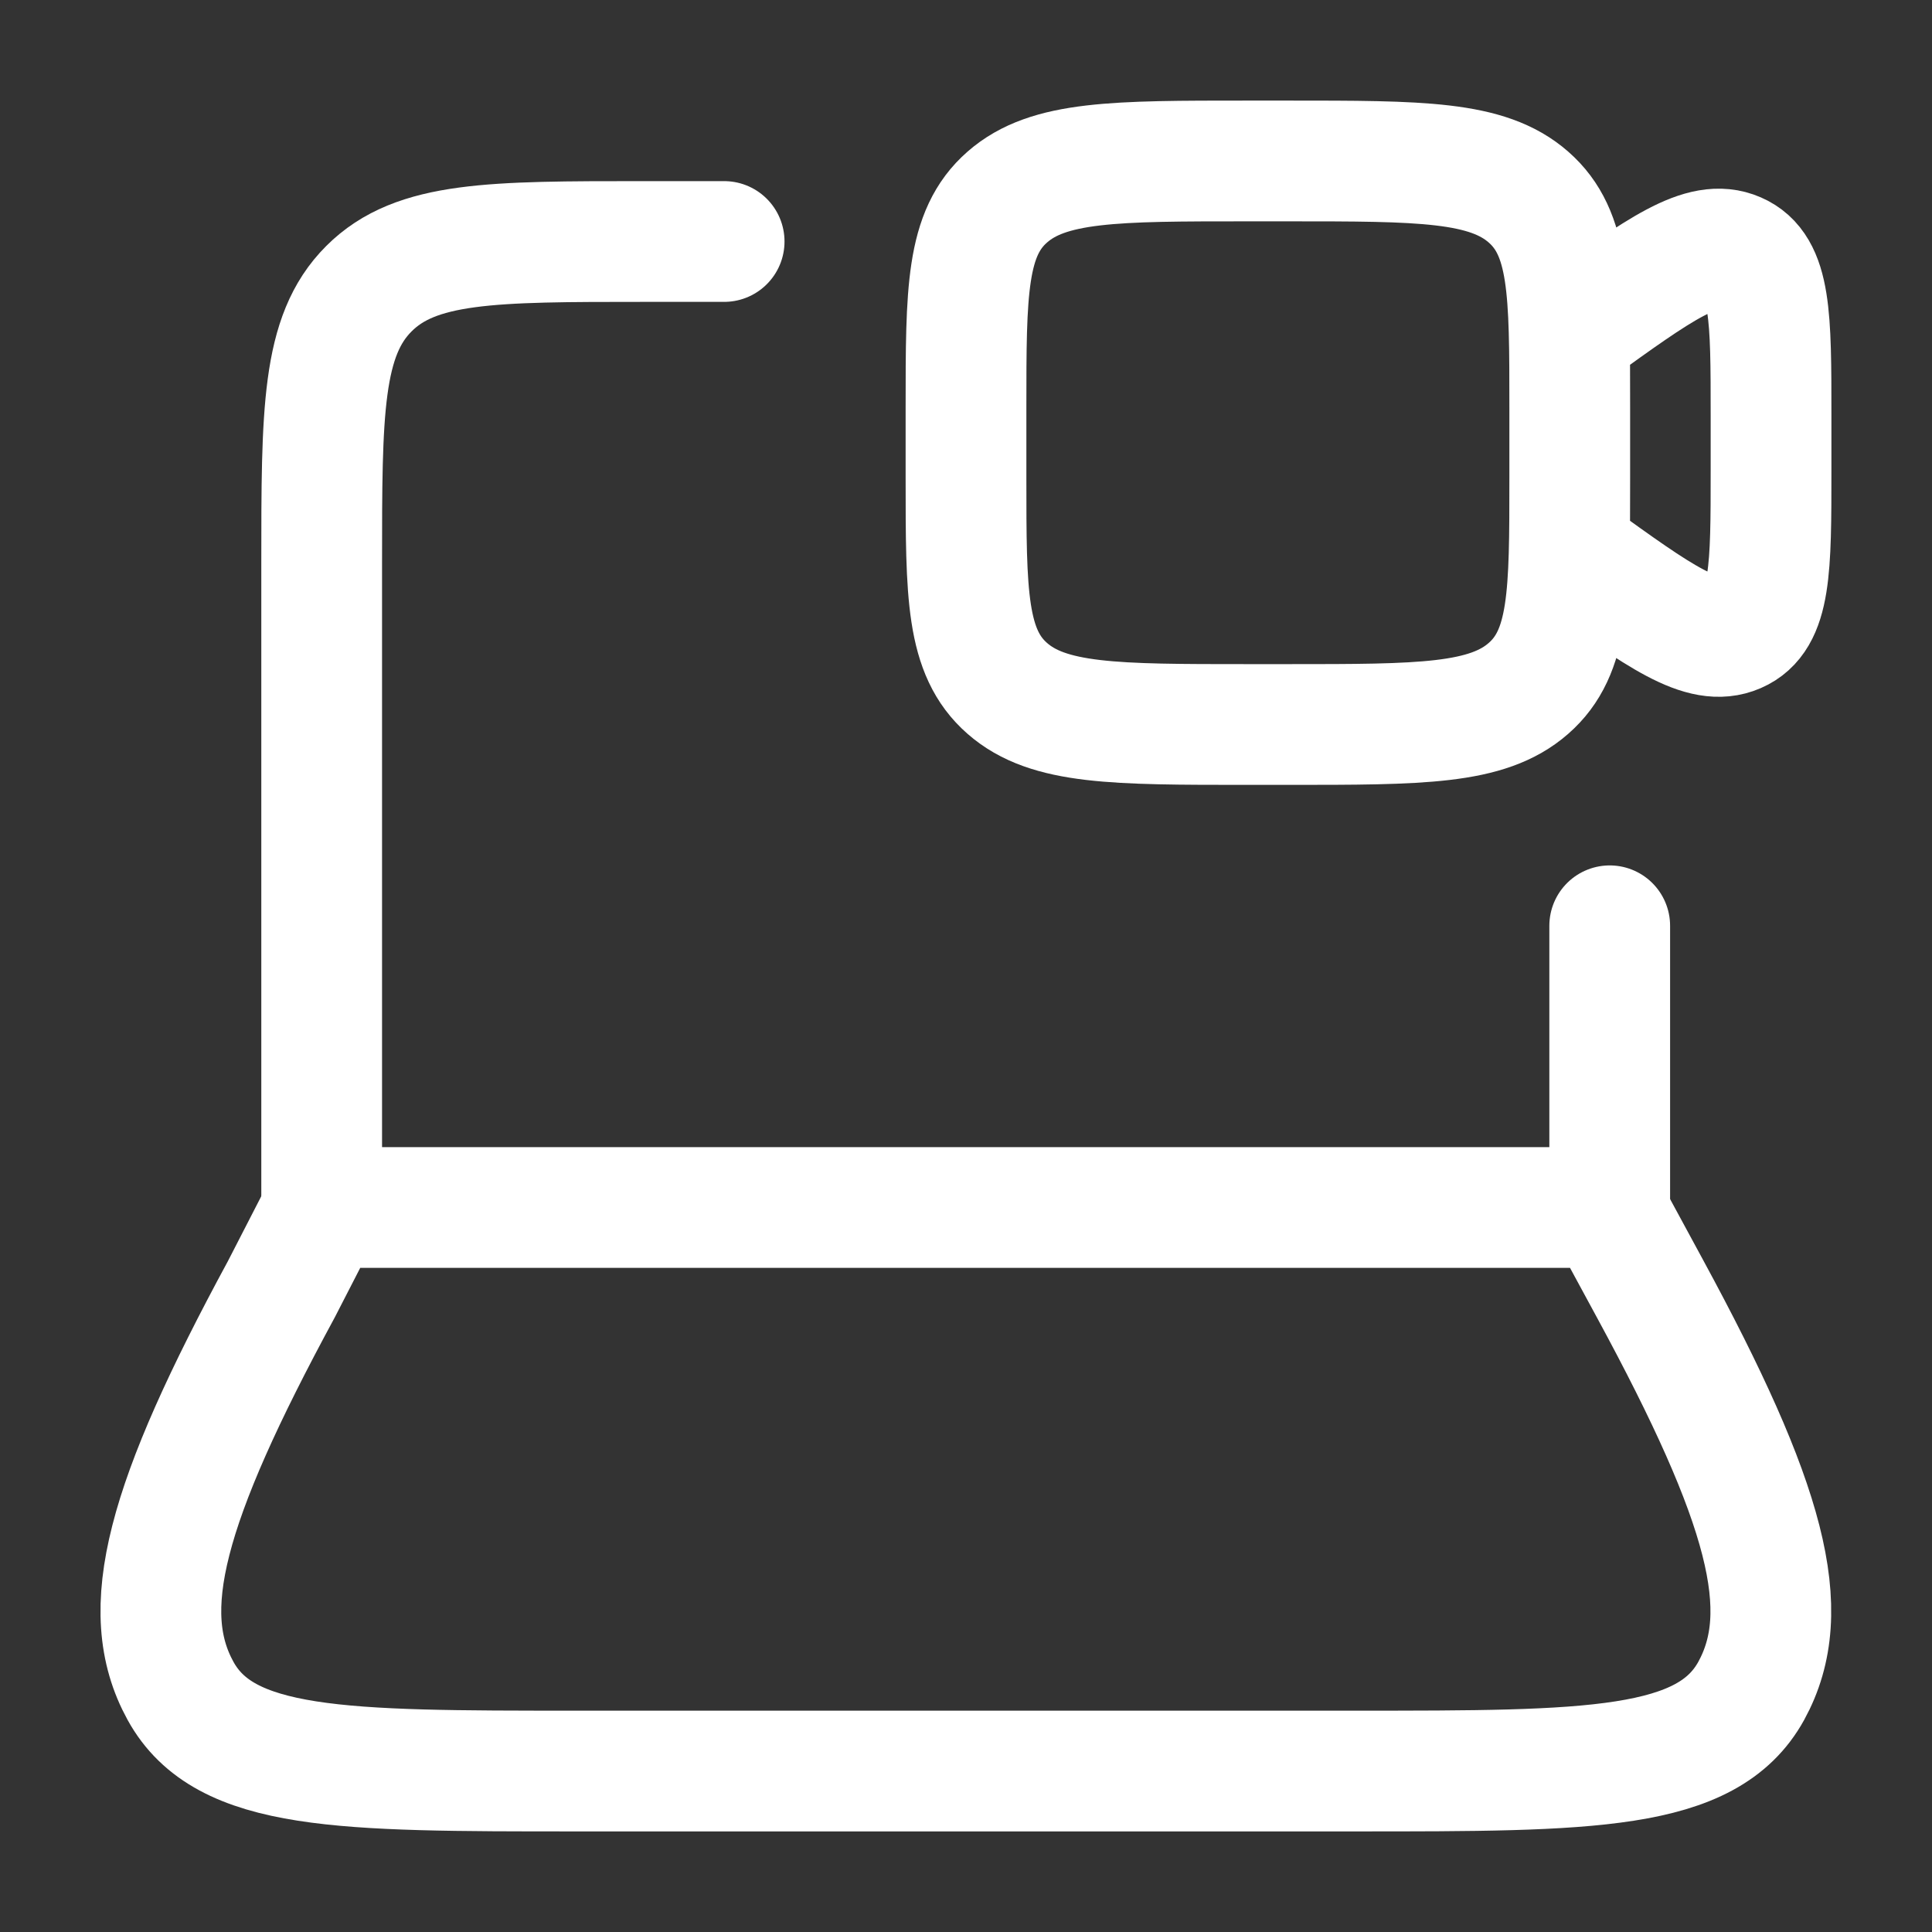 <svg width="16" height="16" viewBox="0 0 16 16" fill="none" xmlns="http://www.w3.org/2000/svg">
<rect x="0" y="0" width="16" height="16" fill="#333333" stroke="none"/>
<path d="M2.664 10V4.667C2.664 3.41 2.664 2.781 3.055 2.391C3.445 2 4.074 2 5.331 2H5.997M13.331 10V7.667" stroke="white" stroke-linecap="round" stroke-linejoin="round"/>
<path d="M2.33 10.677L2.678 10H13.3L13.667 10.677C14.629 12.451 14.868 13.338 14.503 14.003C14.137 14.667 13.168 14.667 11.229 14.667L4.768 14.667C2.83 14.667 1.86 14.667 1.495 14.003C1.129 13.338 1.369 12.451 2.33 10.677Z" stroke="white" stroke-linecap="round" stroke-linejoin="round"/>
<path d="M13 2.764L13.042 2.734C13.747 2.225 14.1 1.97 14.383 2.093C14.667 2.216 14.667 2.624 14.667 3.439V3.895C14.667 4.71 14.667 5.117 14.383 5.24C14.1 5.363 13.747 5.109 13.042 4.6L13 4.569M10.333 6H10.667C11.767 6 12.317 6 12.658 5.701C13 5.402 13 4.921 13 3.958V3.375C13 2.413 13 1.931 12.658 1.632C12.317 1.333 11.767 1.333 10.667 1.333H10.333C9.233 1.333 8.683 1.333 8.342 1.632C8 1.931 8 2.413 8 3.375V3.958C8 4.921 8 5.402 8.342 5.701C8.683 6 9.233 6 10.333 6Z" stroke="white" stroke-linecap="round"/>
</svg>
